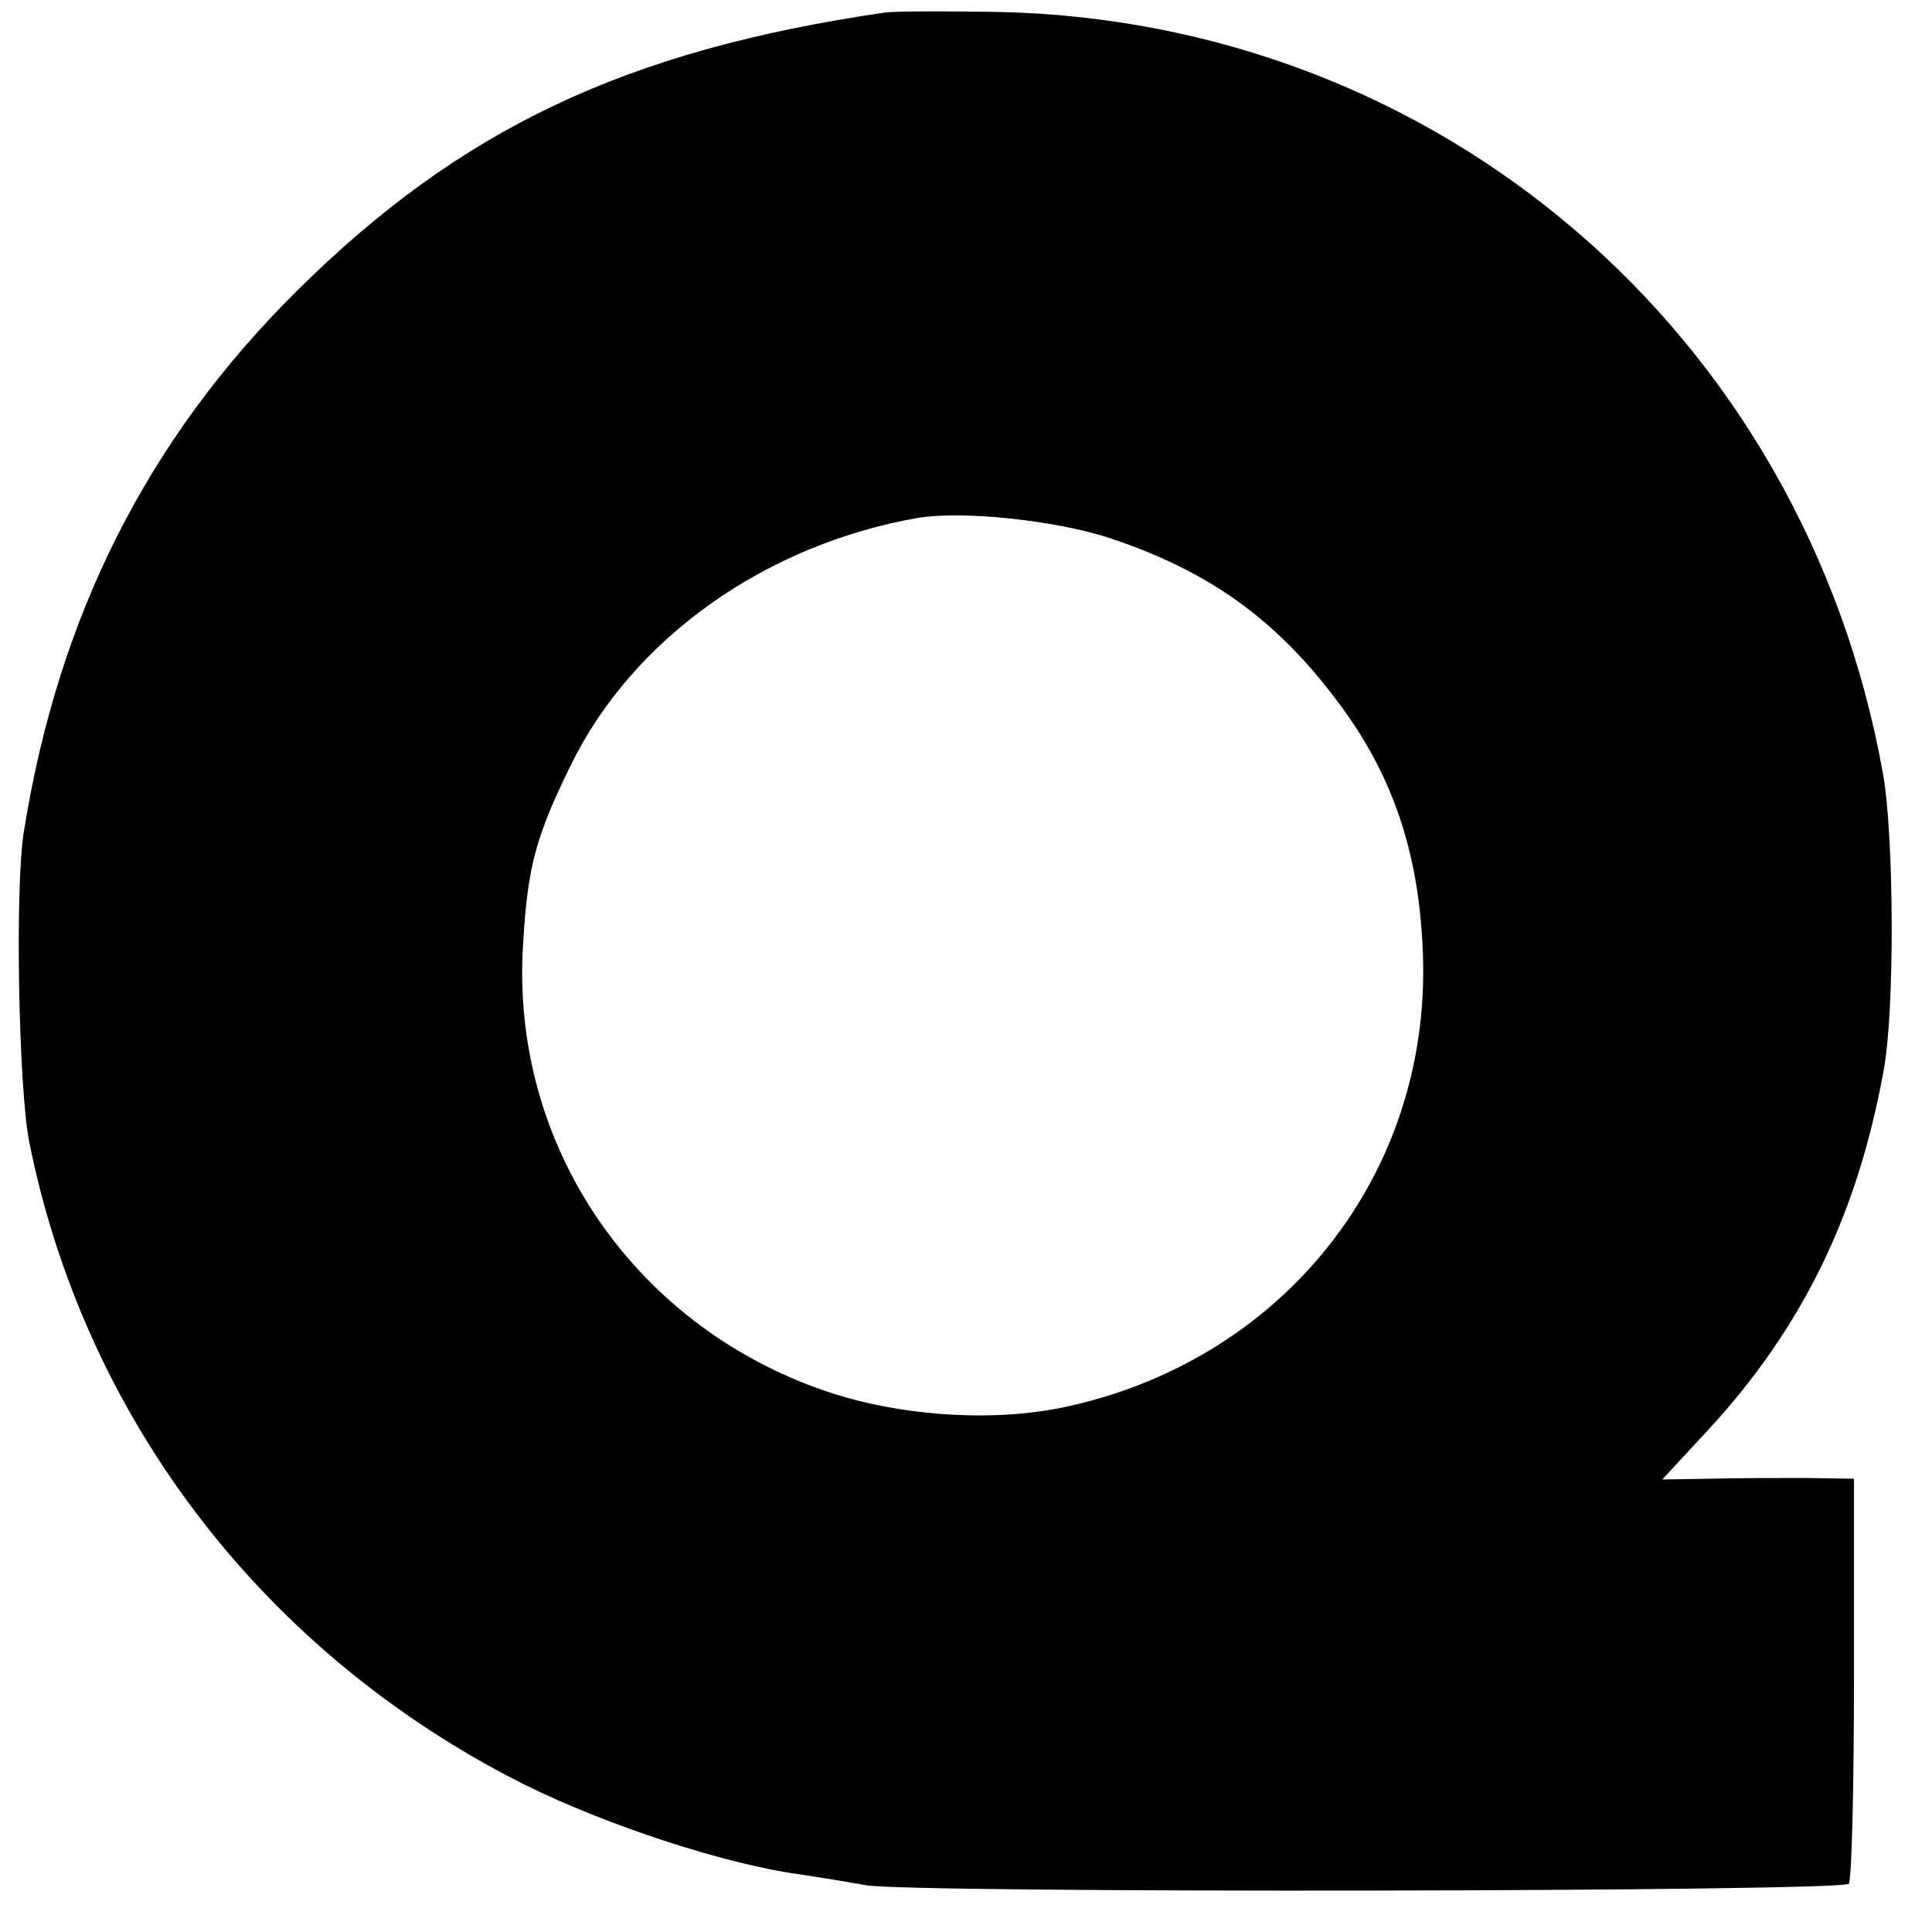 <svg version="1" xmlns="http://www.w3.org/2000/svg" width="346.667" height="346.667" viewBox="0 0 260 260"><path d="M119 1.7C84.1 6.8 61.9 17.4 40 39.1 19.8 59.1 7.8 83 3.2 112c-1.2 7.6-.7 34 .7 41.5 7.3 36.7 30.7 67.8 64.6 85.6 10.6 5.6 26.7 11.1 37.5 12.9 4.1.6 8.9 1.4 10.5 1.7 5.8 1.1 131.6.9 132.3-.2.4-.5.7-13 .7-27.8V199l-6.5-.1c-3.6 0-9.4 0-12.9.1l-6.4.1 6.3-6.8c12.6-13.7 20-28.9 23.5-48.3 1.5-8 1.4-31.5-.1-39.9C242.8 44.9 193.6 2.7 134 1.6c-6.9-.1-13.6-.1-15 .1zm30.6 70.8c13.1 4.4 22.1 10.8 30.4 21.9 7.5 9.9 11.1 20.7 11.5 34.4.9 29.2-18.6 53.9-47.5 60.4-9.6 2.2-21.8 1.5-31.7-1.6-26.6-8.5-43.7-33.2-41.9-60.6.6-10.4 1.7-14.4 6.4-24 8.3-17 26.1-29.7 46.7-33.3 6-1 18.7.3 26.1 2.8z"/></svg>
